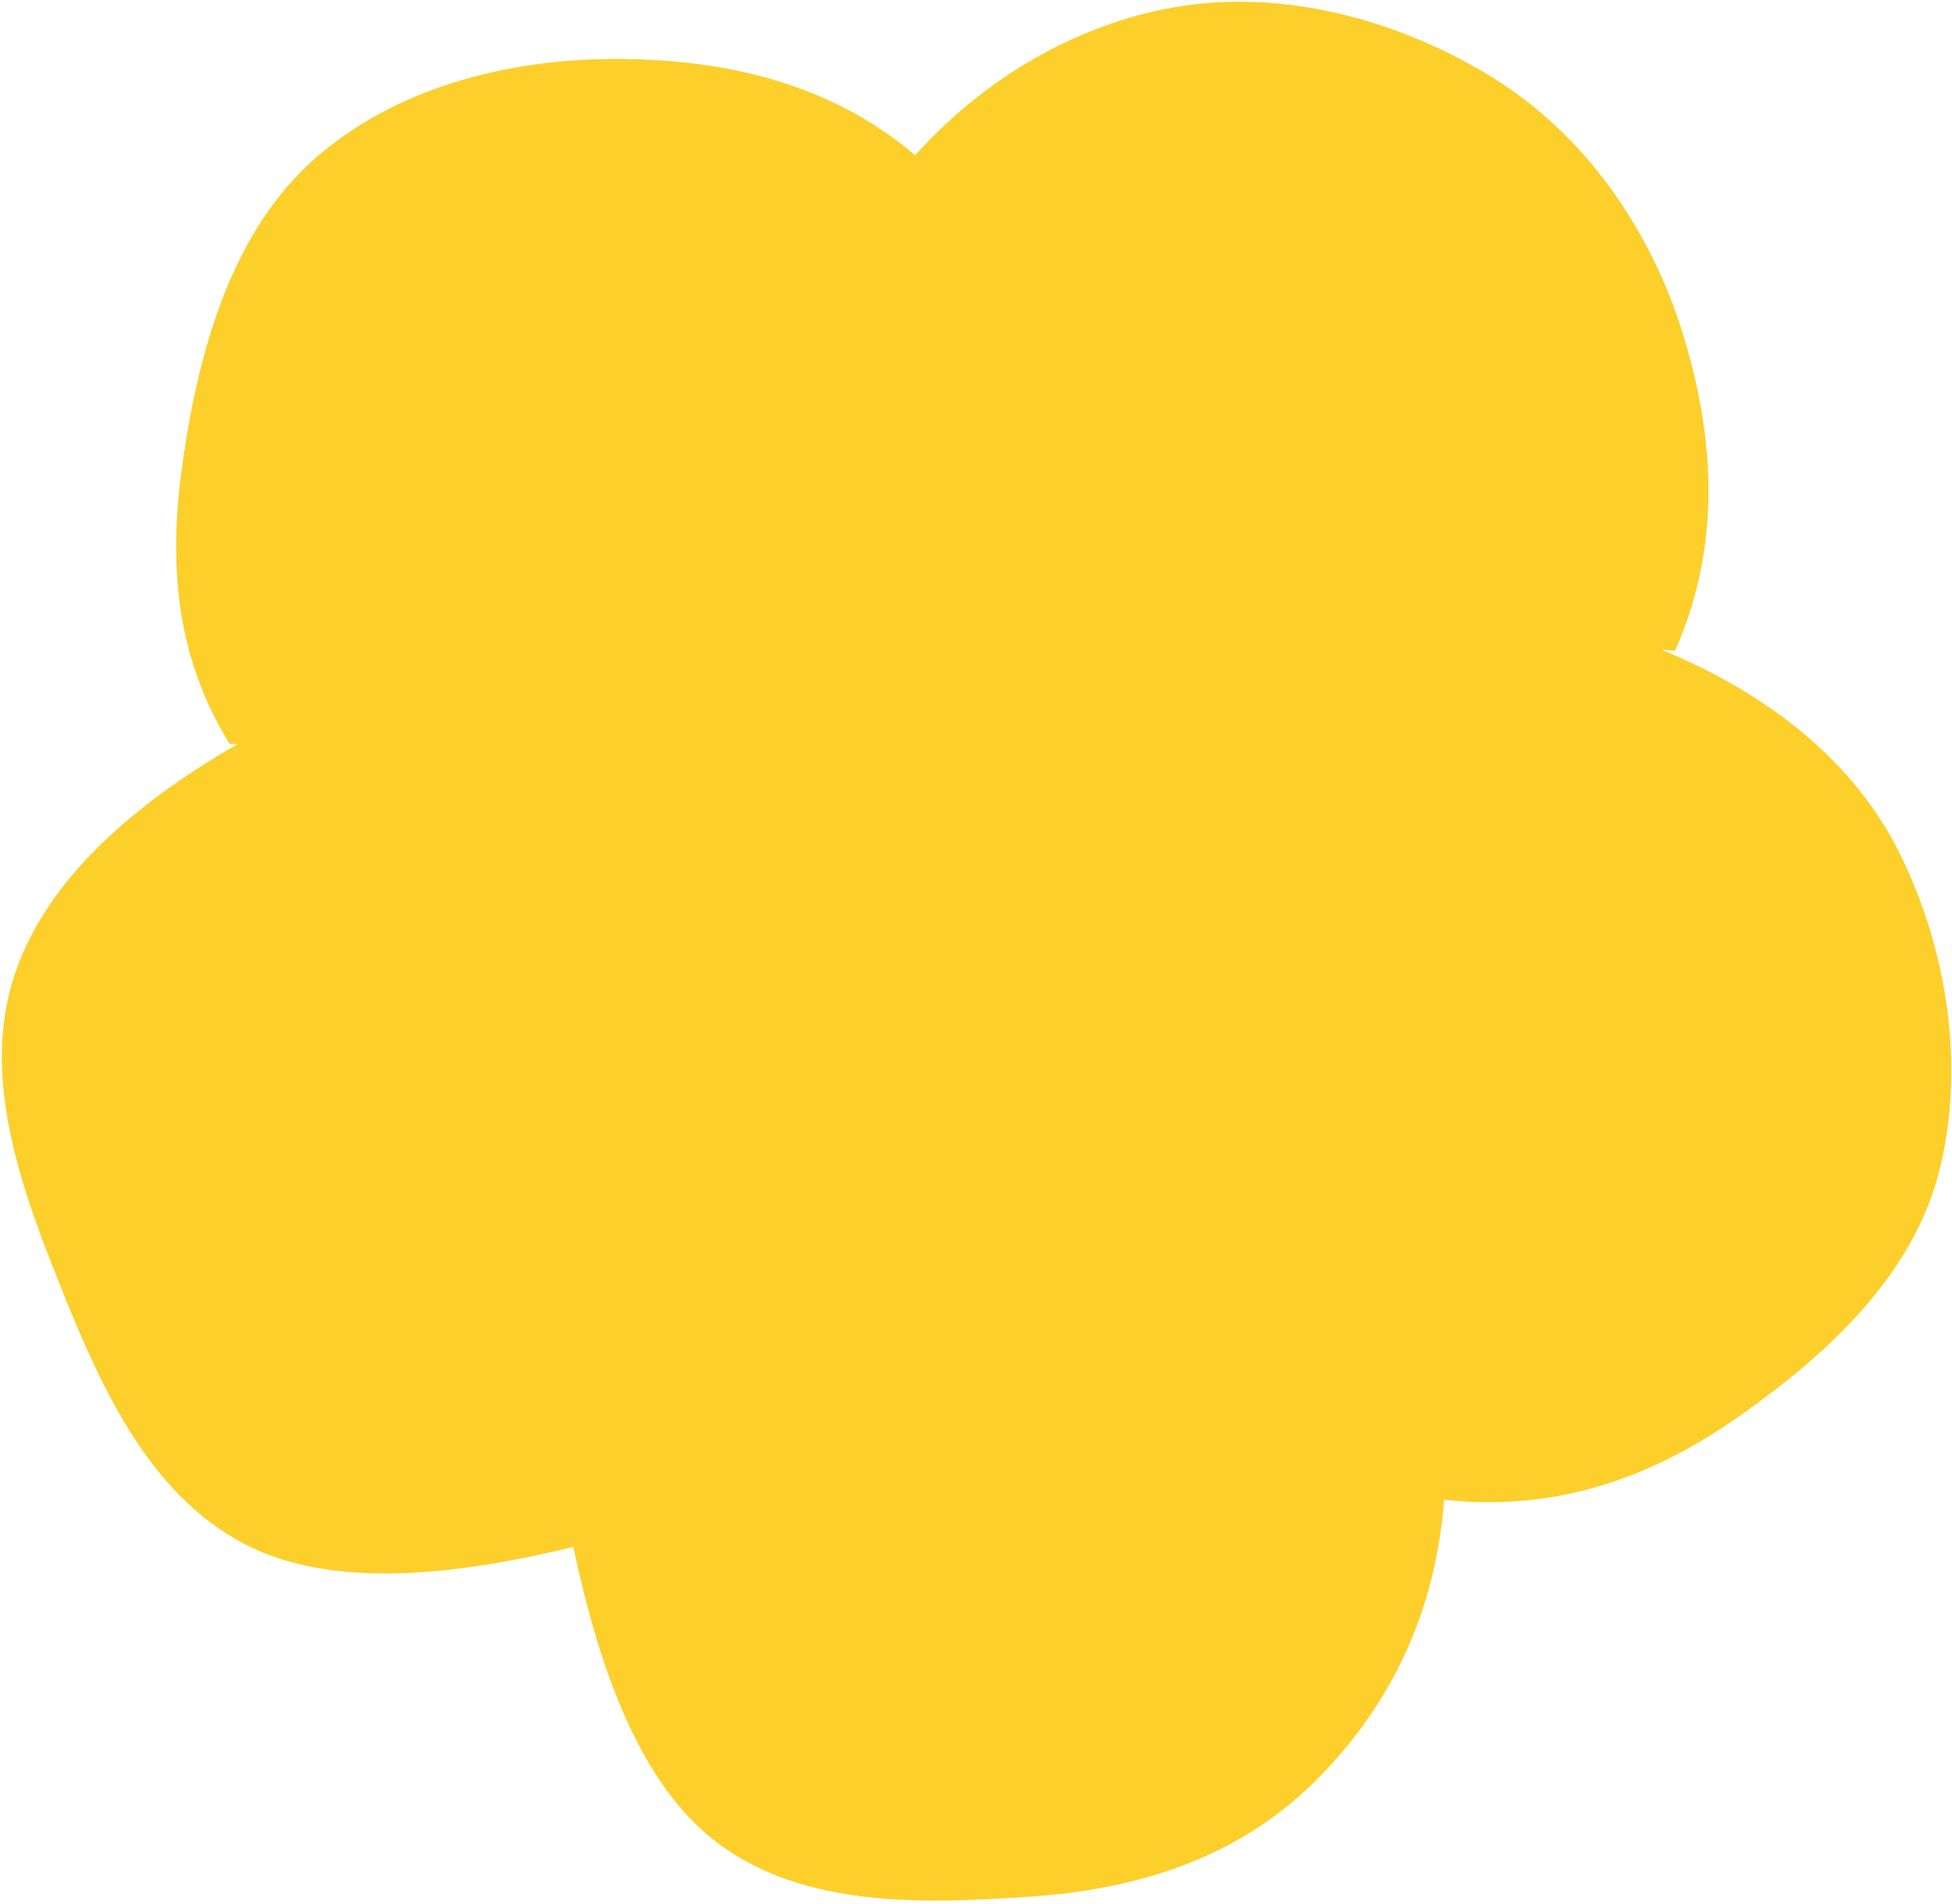 <svg width="363" height="354" viewBox="0 0 363 354" fill="none" xmlns="http://www.w3.org/2000/svg">
<path d="M42.644 138.315L44.203 138.326C24.483 149.687 8.655 163.712 2.805 180.945C-3.688 200.055 3.892 220.795 11.269 239.204C18.645 257.613 27.549 277.696 45.453 287.062C61.583 295.487 84.509 292.999 106.618 287.6C111.323 309.874 118.888 331.763 133.478 342.678C149.65 354.77 171.724 353.956 191.5 352.635C211.277 351.314 229.786 345.643 244.209 331.515C257.211 318.75 266.851 301.554 268.539 278.846C291.179 281.266 308.932 273.55 323.795 263.054C340.287 251.398 355.782 236.936 360.634 217.69C365.498 198.472 362.199 176.619 353.209 158.539C345.091 142.237 329.832 129.335 308.762 120.699L307.137 120.683L311.502 120.966C320.778 100.17 318.295 79.323 312.91 61.926C306.928 42.641 294.887 25.338 278.115 14.758C261.326 4.215 240.127 -1.894 220.15 1.064C202.152 3.736 183.071 13.603 168.356 30.96L171.834 30.296C154.932 15.037 134.271 11.221 116.052 10.966C95.864 10.706 74.975 15.743 59.758 28.443C44.541 41.143 38.065 61.167 34.717 81.08C31.701 99.05 30.721 118.934 42.709 138.321L42.644 138.315Z" fill="#FCCF2B"/>
</svg>

